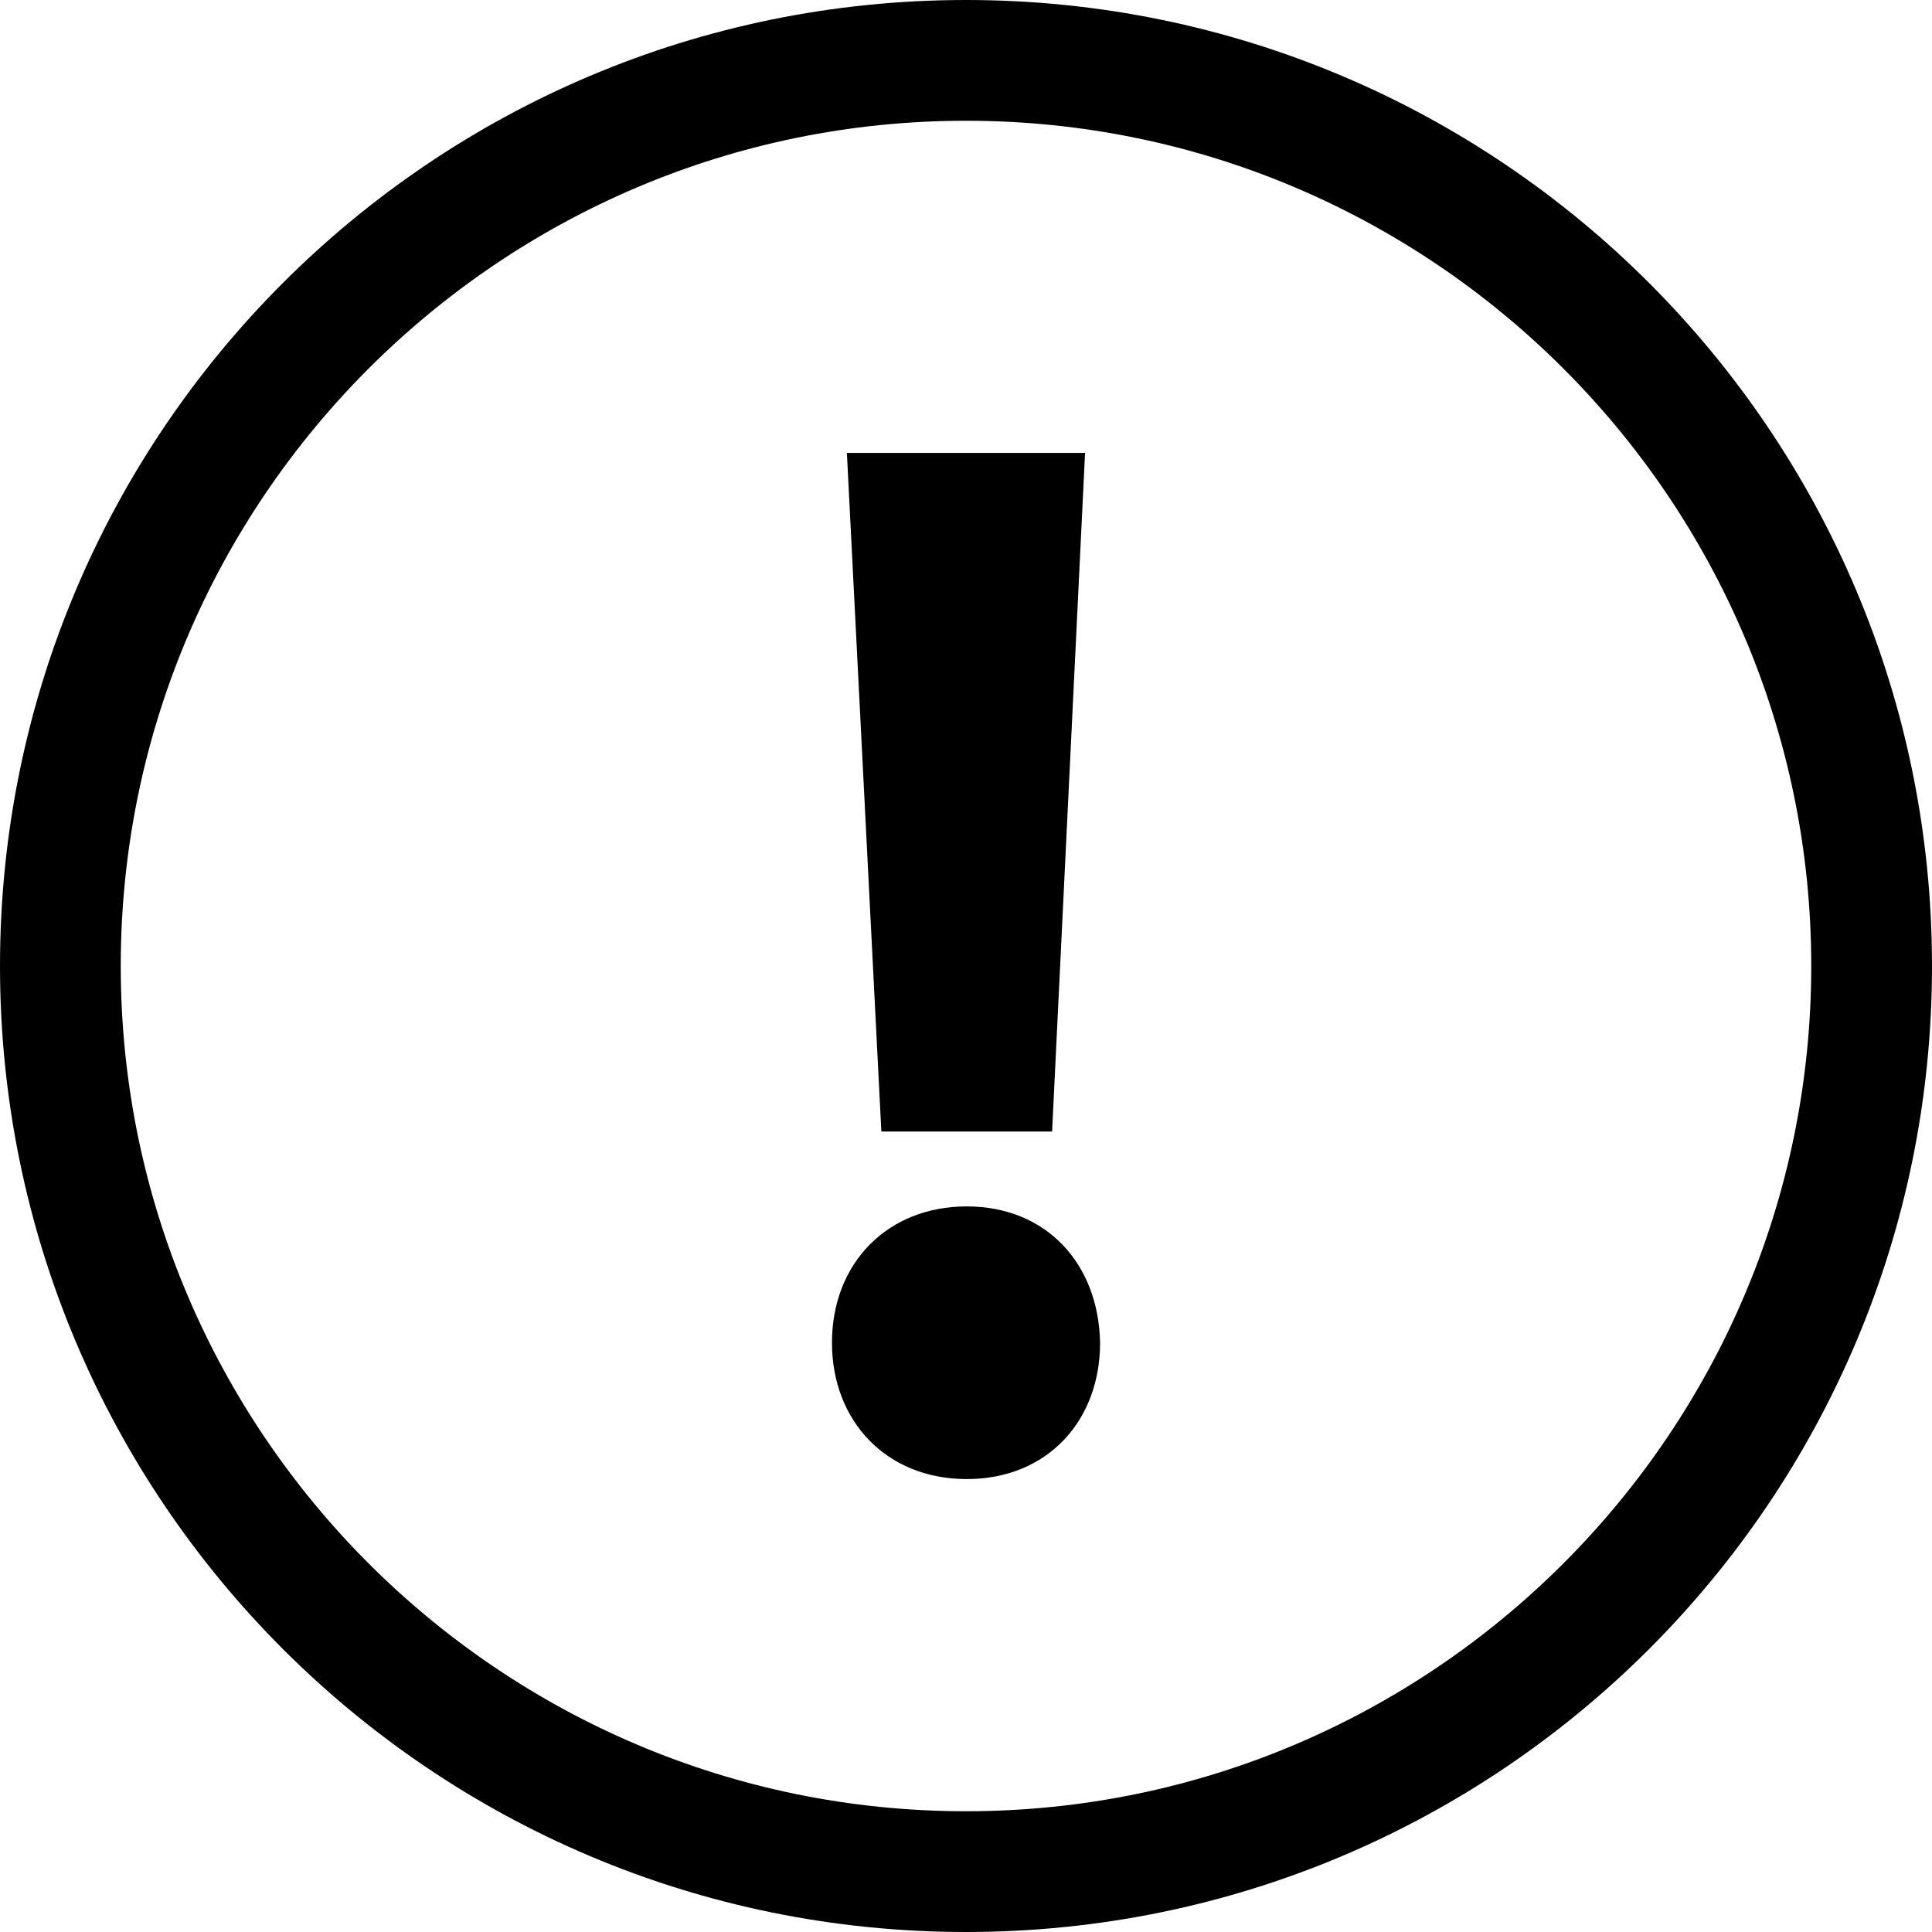 <svg xmlns="http://www.w3.org/2000/svg" xmlns:xlink="http://www.w3.org/1999/xlink" version="1.1" x="0px" y="0px" viewBox="0 0 32 32" enable-background="new 0 0 32 32" xml:space="preserve" aria-hidden="true" width="32px" height="32px"><defs><linearGradient class="cerosgradient" data-cerosgradient="true" id="CerosGradient_id987d4be7b" gradientUnits="userSpaceOnUse" x1="50%" y1="100%" x2="50%" y2="0%"><stop offset="0%" stop-color="#d1d1d1"/><stop offset="100%" stop-color="#d1d1d1"/></linearGradient><linearGradient/></defs><g display="none"><rect x="-140.91" y="-134.75" display="inline" fill="#000000" width="449.711" height="215.795"/></g><g display="none"><g display="inline"><g><path d="M16,2c7.72,0,14,6.28,14,14c0,7.72-6.28,14-14,14S2,23.72,2,16C2,8.28,8.28,2,16,2 M16,0C7.163,0,0,7.163,0,16     c0,8.837,7.163,16,16,16c8.837,0,16-7.163,16-16C32,7.163,24.837,0,16,0L16,0z"/></g><g><path fill="#000000" d="M4.509,17.111l1.251-0.122c0.076,0.42,0.229,0.728,0.459,0.926c0.23,0.198,0.542,0.297,0.933,0.297     c0.414,0,0.727-0.088,0.937-0.264c0.21-0.175,0.315-0.379,0.315-0.615c0-0.152-0.045-0.279-0.133-0.385     c-0.088-0.107-0.242-0.199-0.463-0.276c-0.15-0.053-0.494-0.145-1.03-0.279c-0.691-0.171-1.174-0.38-1.453-0.631     c-0.391-0.351-0.586-0.777-0.586-1.282c0-0.325,0.092-0.628,0.276-0.911c0.184-0.282,0.45-0.497,0.795-0.645     c0.347-0.149,0.765-0.222,1.255-0.222c0.8,0,1.403,0.175,1.806,0.525c0.405,0.351,0.617,0.819,0.638,1.405l-1.288,0.056     c-0.056-0.328-0.173-0.563-0.355-0.707c-0.18-0.144-0.452-0.215-0.815-0.215c-0.374,0-0.666,0.077-0.877,0.232     c-0.137,0.099-0.204,0.23-0.204,0.395c0,0.15,0.064,0.28,0.191,0.387c0.162,0.135,0.556,0.278,1.182,0.425     c0.627,0.149,1.09,0.302,1.389,0.459c0.301,0.158,0.535,0.374,0.705,0.649c0.169,0.274,0.253,0.612,0.253,1.016     c0,0.364-0.1,0.707-0.303,1.026c-0.203,0.318-0.49,0.555-0.861,0.711c-0.371,0.154-0.834,0.232-1.388,0.232     c-0.806,0-1.424-0.185-1.856-0.558S4.592,17.825,4.509,17.111z"/></g><g><path fill="#000000" d="M16.523,19.185h-1.4l-0.556-1.449h-2.548l-0.527,1.449h-1.365l2.483-6.375h1.361L16.523,19.185z      M14.153,16.663l-0.879-2.365l-0.861,2.365H14.153z"/></g><g><path fill="#000000" d="M17.239,19.185v-6.322h1.288v5.248h3.2v1.074H17.239z"/></g><g><path fill="#000000" d="M22.643,19.185v-6.375h4.727v1.078H23.93v1.414h3.201v1.074H23.93v1.736h3.561v1.074H22.643z"/></g></g></g><g><path d="M16,0C7.163,0,0,7.163,0,16s7.163,16,16,16c8.837,0,16-7.163,16-16S24.837,0,16,0z M16,30C8.28,30,2,23.72,2,16   C2,8.28,8.28,2,16,2c7.72,0,14,6.28,14,14C30,23.72,23.72,30,16,30z"/><polygon points="17.426,18.742 17.972,7.502 14.027,7.502 14.598,18.742  "/><path d="M16.012,19.982c-1.315,0-2.232,0.942-2.232,2.258c0,1.289,0.893,2.258,2.232,2.258s2.209-0.968,2.209-2.258   C18.195,20.924,17.326,19.982,16.012,19.982z"/></g></svg>